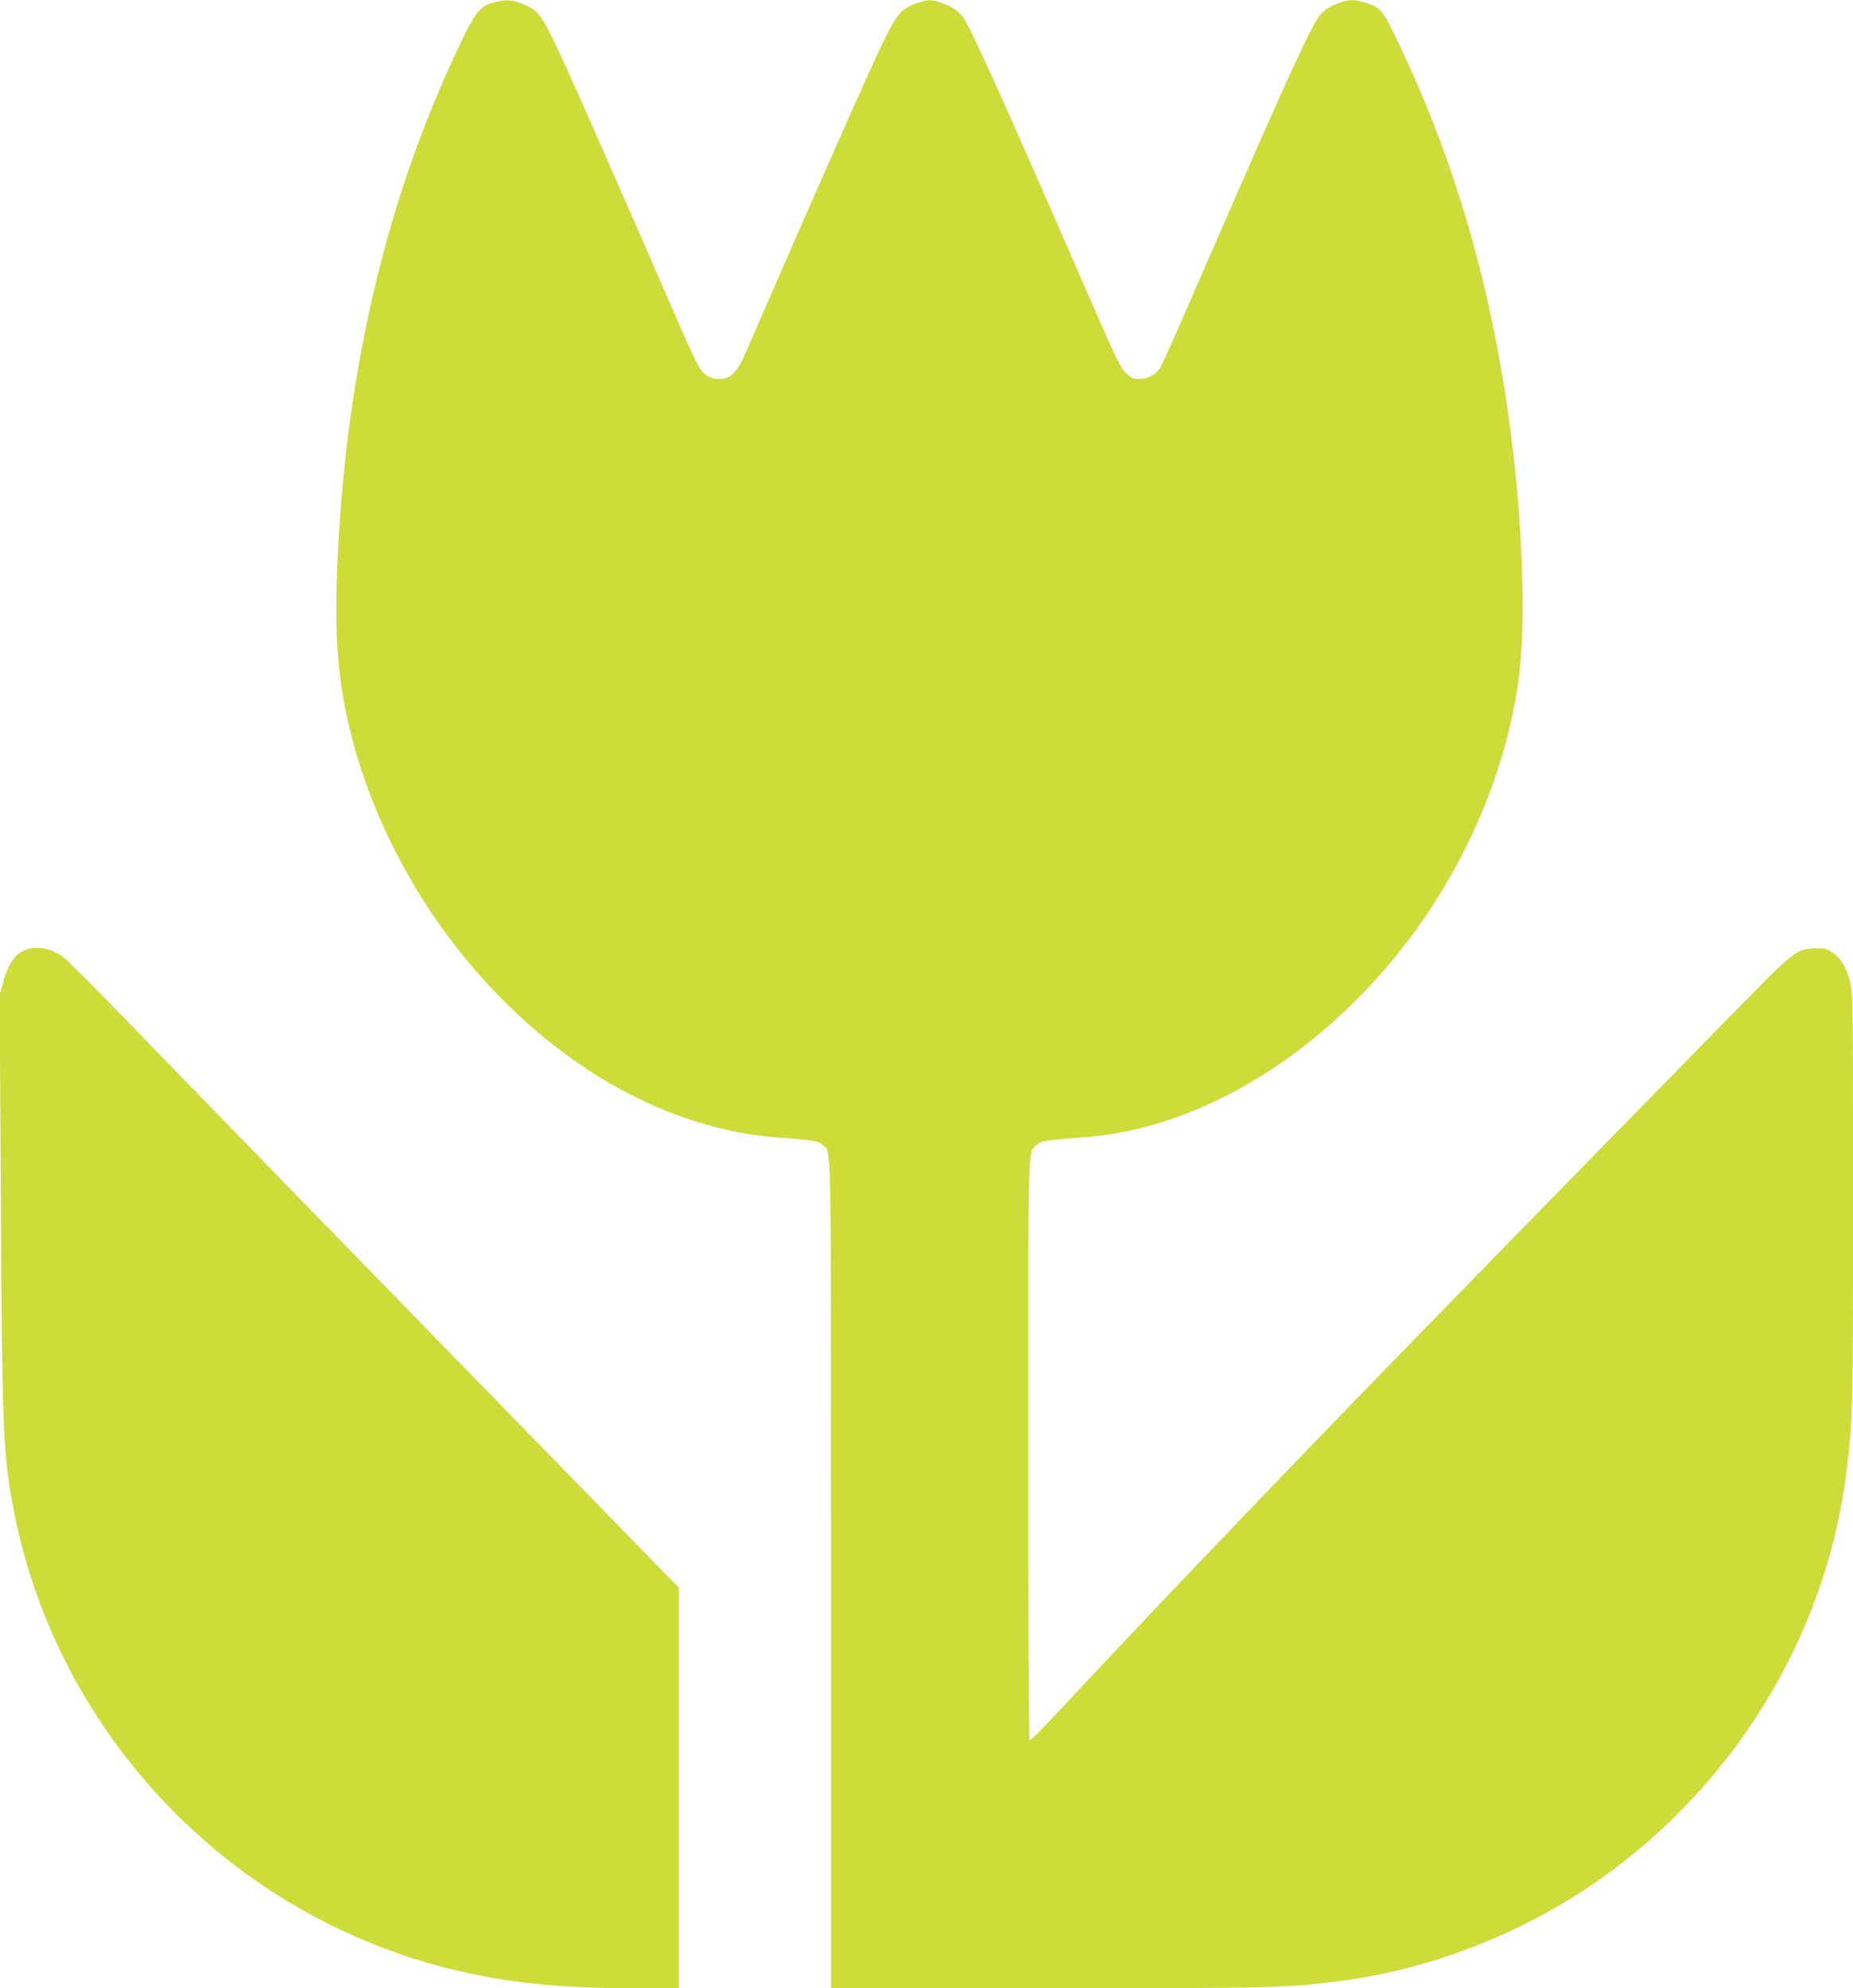 <?xml version="1.0" standalone="no"?>
<!DOCTYPE svg PUBLIC "-//W3C//DTD SVG 20010904//EN"
 "http://www.w3.org/TR/2001/REC-SVG-20010904/DTD/svg10.dtd">
<svg version="1.0" xmlns="http://www.w3.org/2000/svg"
 width="1193pt" height="1280pt" viewBox="0 0 1193 1280"
 preserveAspectRatio="xMidYMid meet">
<g transform="translate(0,1280) scale(0.1,-0.1)"
fill="#cddc39" stroke="none">
<path d="M3171 12782 c-78 -23 -109 -60 -191 -229 -492 -1012 -763 -2166 -810
-3440 -16 -456 9 -734 100 -1078 270 -1019 1019 -1937 1912 -2341 260 -118
546 -195 793 -214 269 -21 294 -25 322 -51 57 -53 53 134 53 -2759 l0 -2670
1399 0 c1466 0 1529 2 1875 46 552 70 1118 283 1591 597 924 613 1544 1611
1674 2692 40 330 41 372 41 1743 0 1290 -1 1335 -19 1403 -27 95 -58 147 -109
184 -38 26 -52 30 -110 30 -106 0 -142 -23 -333 -214 -174 -175 -1730 -1765
-2319 -2371 -848 -872 -1689 -1752 -2219 -2322 -100 -109 -187 -195 -192 -192
-5 3 -9 778 -9 1875 0 2024 -3 1906 53 1958 28 26 53 30 322 51 713 55 1466
503 2020 1200 401 505 673 1121 759 1725 56 385 29 1083 -65 1740 -123 860
-349 1625 -692 2350 -117 248 -125 257 -236 291 -59 18 -95 17 -150 -2 -65
-22 -93 -39 -128 -76 -52 -54 -207 -391 -691 -1503 -274 -629 -321 -735 -343
-772 -29 -46 -77 -73 -133 -73 -40 0 -52 5 -87 38 -35 33 -68 102 -290 612
-451 1036 -683 1552 -743 1654 -33 57 -77 91 -151 116 -73 25 -86 25 -164 -1
-97 -33 -128 -70 -220 -260 -103 -215 -442 -981 -883 -1996 -52 -120 -96 -163
-166 -163 -34 0 -58 7 -85 25 -45 31 -60 63 -307 630 -209 482 -521 1190 -608
1380 -146 319 -165 345 -293 389 -54 19 -97 18 -168 -2z"/>
<path d="M178 6690 c-76 -23 -124 -88 -158 -215 l-22 -80 7 -1235 c8 -1542 14
-1706 76 -2045 266 -1447 1364 -2620 2794 -2985 356 -91 715 -130 1195 -130
l300 0 0 1290 0 1289 -817 838 c-1148 1177 -2206 2264 -2692 2766 -227 235
-434 442 -458 459 -74 51 -158 68 -225 48z"/>
</g>
</svg>

